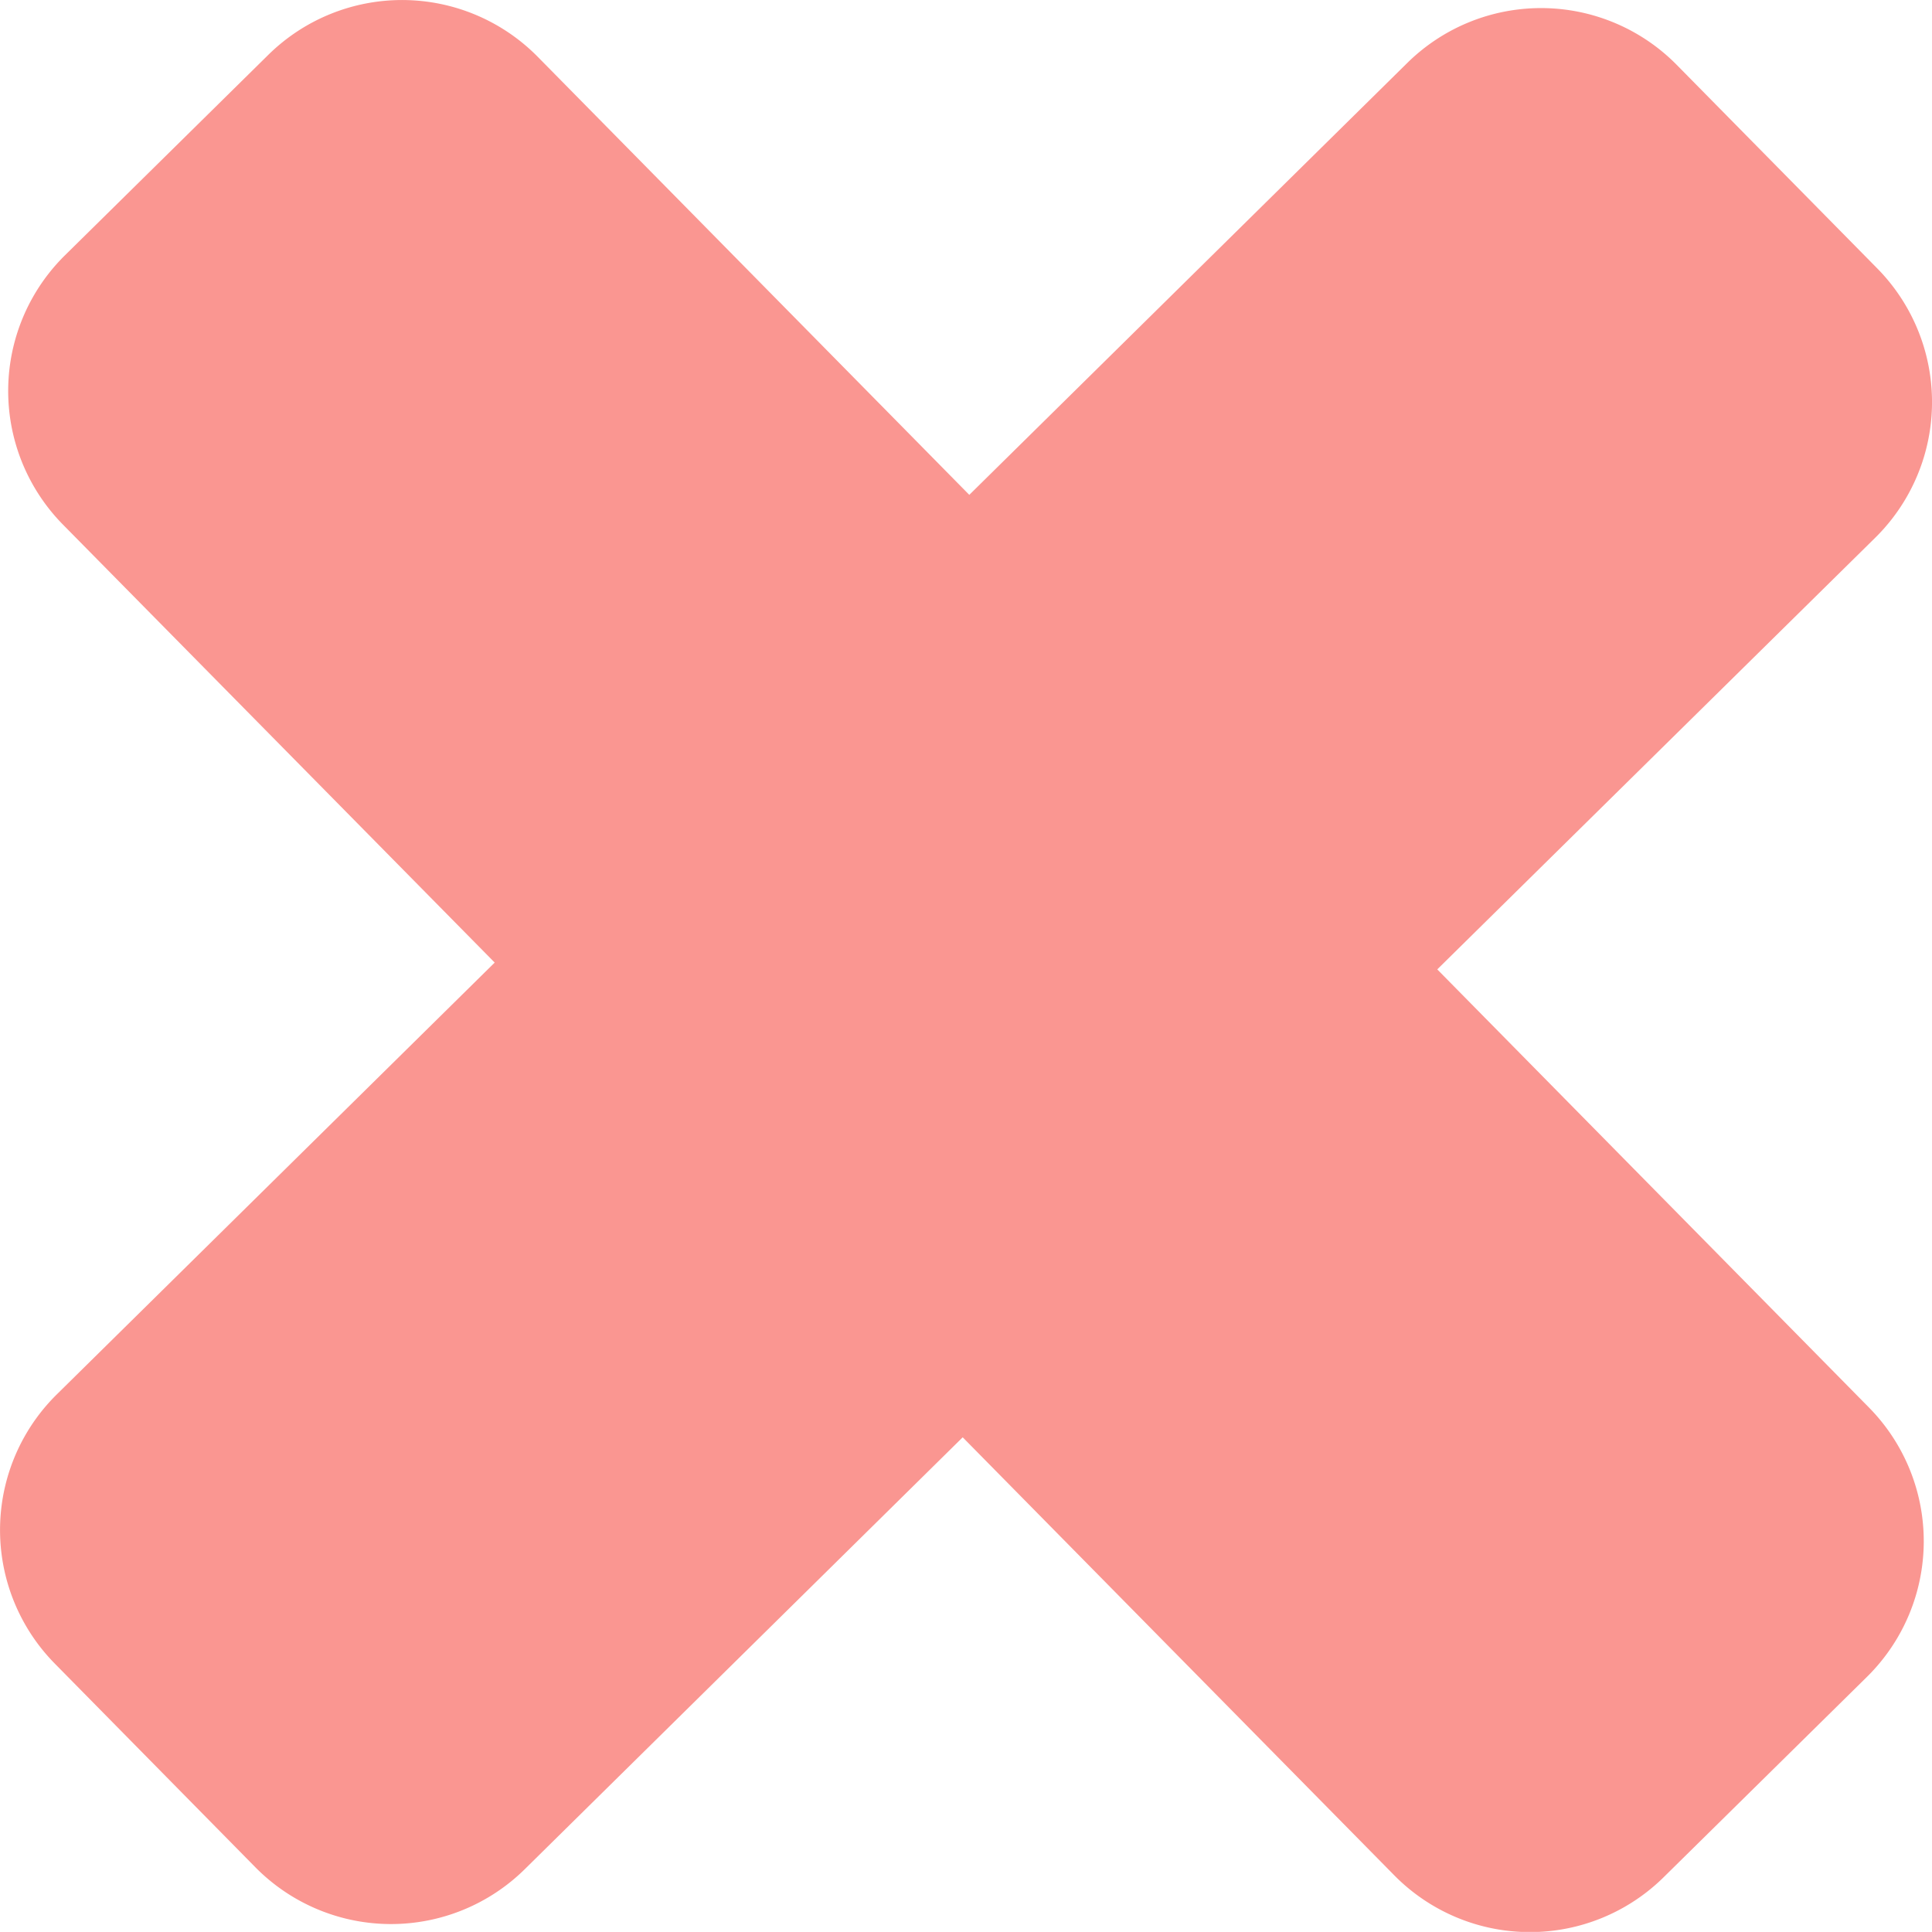 <svg xmlns="http://www.w3.org/2000/svg" width="48.002" height="48" viewBox="0 0 48.002 48">
  <g id="cancel-mark" transform="translate(0.001 -0.005)">
    <path id="Path_309" data-name="Path 309" d="M1.362,41.34,6.345,46.4a4.732,4.732,0,0,0,6.691.048L23.918,35.716,34.642,46.6a4.731,4.731,0,0,0,6.691.047l5.053-4.98a4.732,4.732,0,0,0,.047-6.693L35.709,24.09,46.592,13.364a4.732,4.732,0,0,0,.046-6.693L41.657,1.615a4.733,4.733,0,0,0-6.691-.048L24.082,12.3,13.358,1.415a4.734,4.734,0,0,0-6.692-.048L1.613,6.348a4.732,4.732,0,0,0-.048,6.693L12.29,23.921,1.41,34.65A4.73,4.73,0,0,0,1.362,41.34Z" transform="translate(0 0)" fill="#fa9691"/>
  </g>
</svg>
